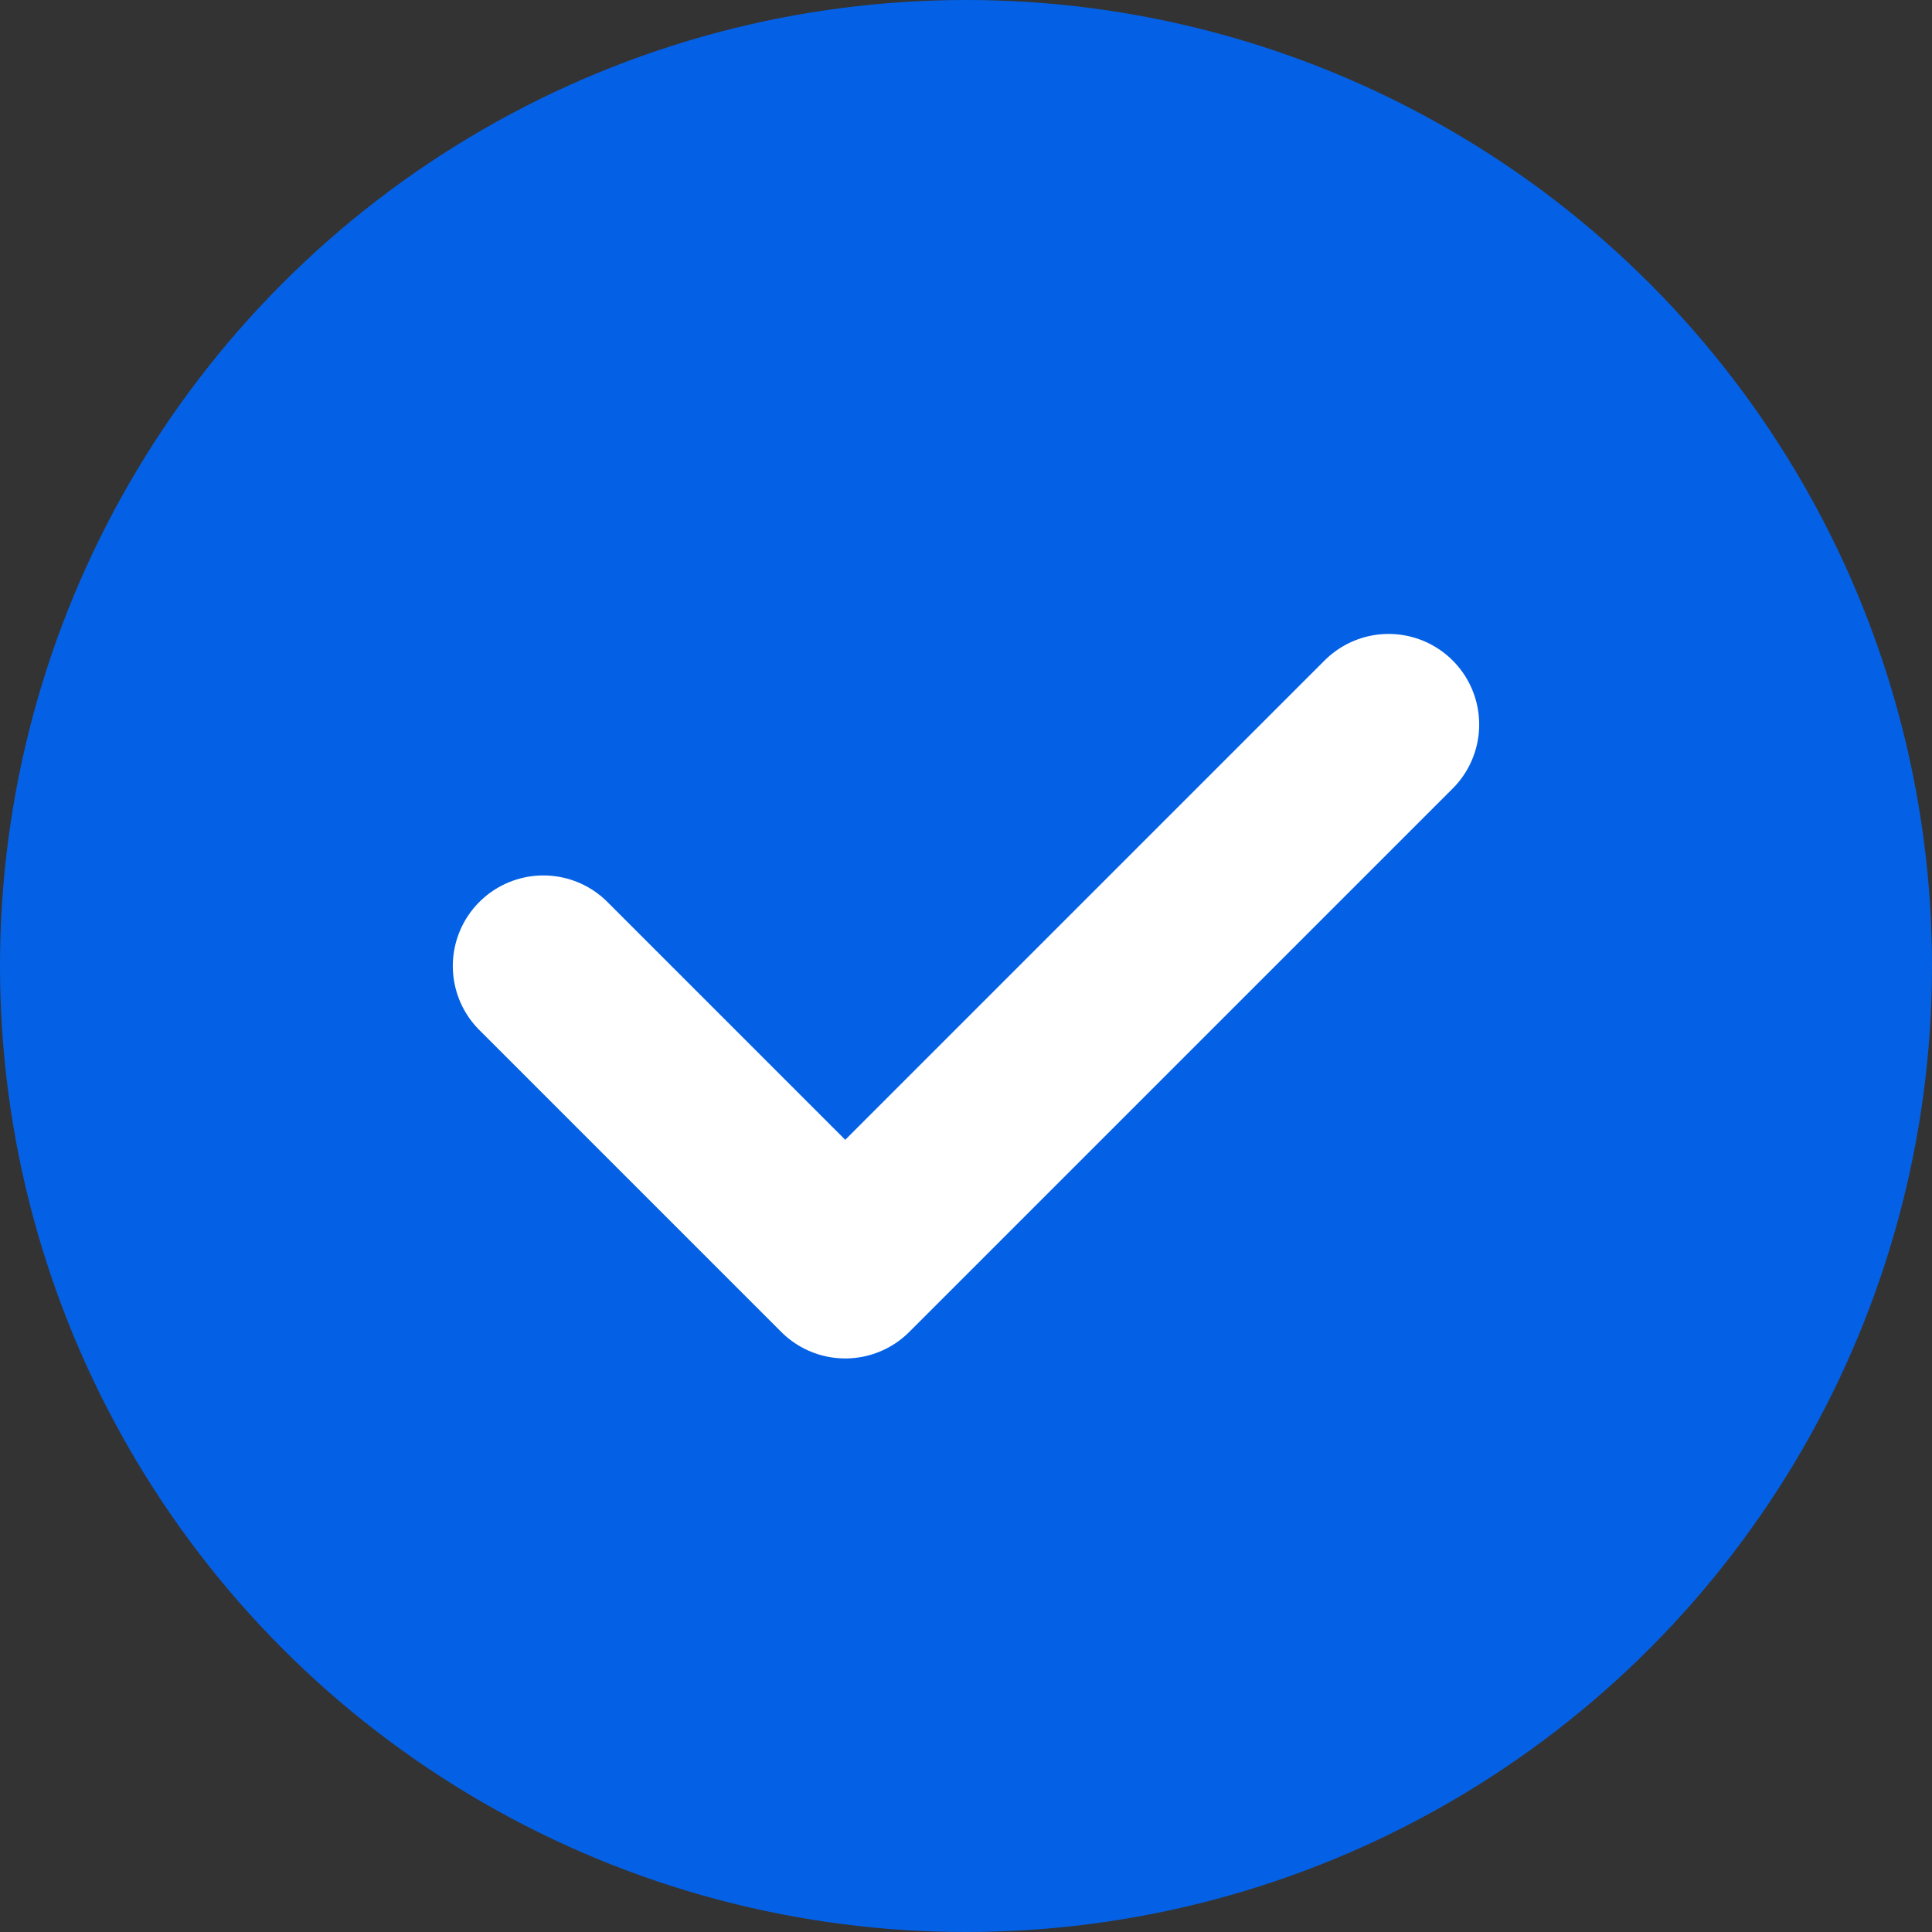 <svg width="32" height="32" viewBox="0 0 32 32" fill="none" xmlns="http://www.w3.org/2000/svg">
<rect x="0" y="0" width="32" height="32" fill="#333333" stroke="none"/>
<circle cx="16" cy="16" r="16" fill="#0461E5"/>
<path d="M9 16L14 21L23 12" stroke="white" stroke-width="3" stroke-linecap="round" stroke-linejoin="round"/>
</svg>
